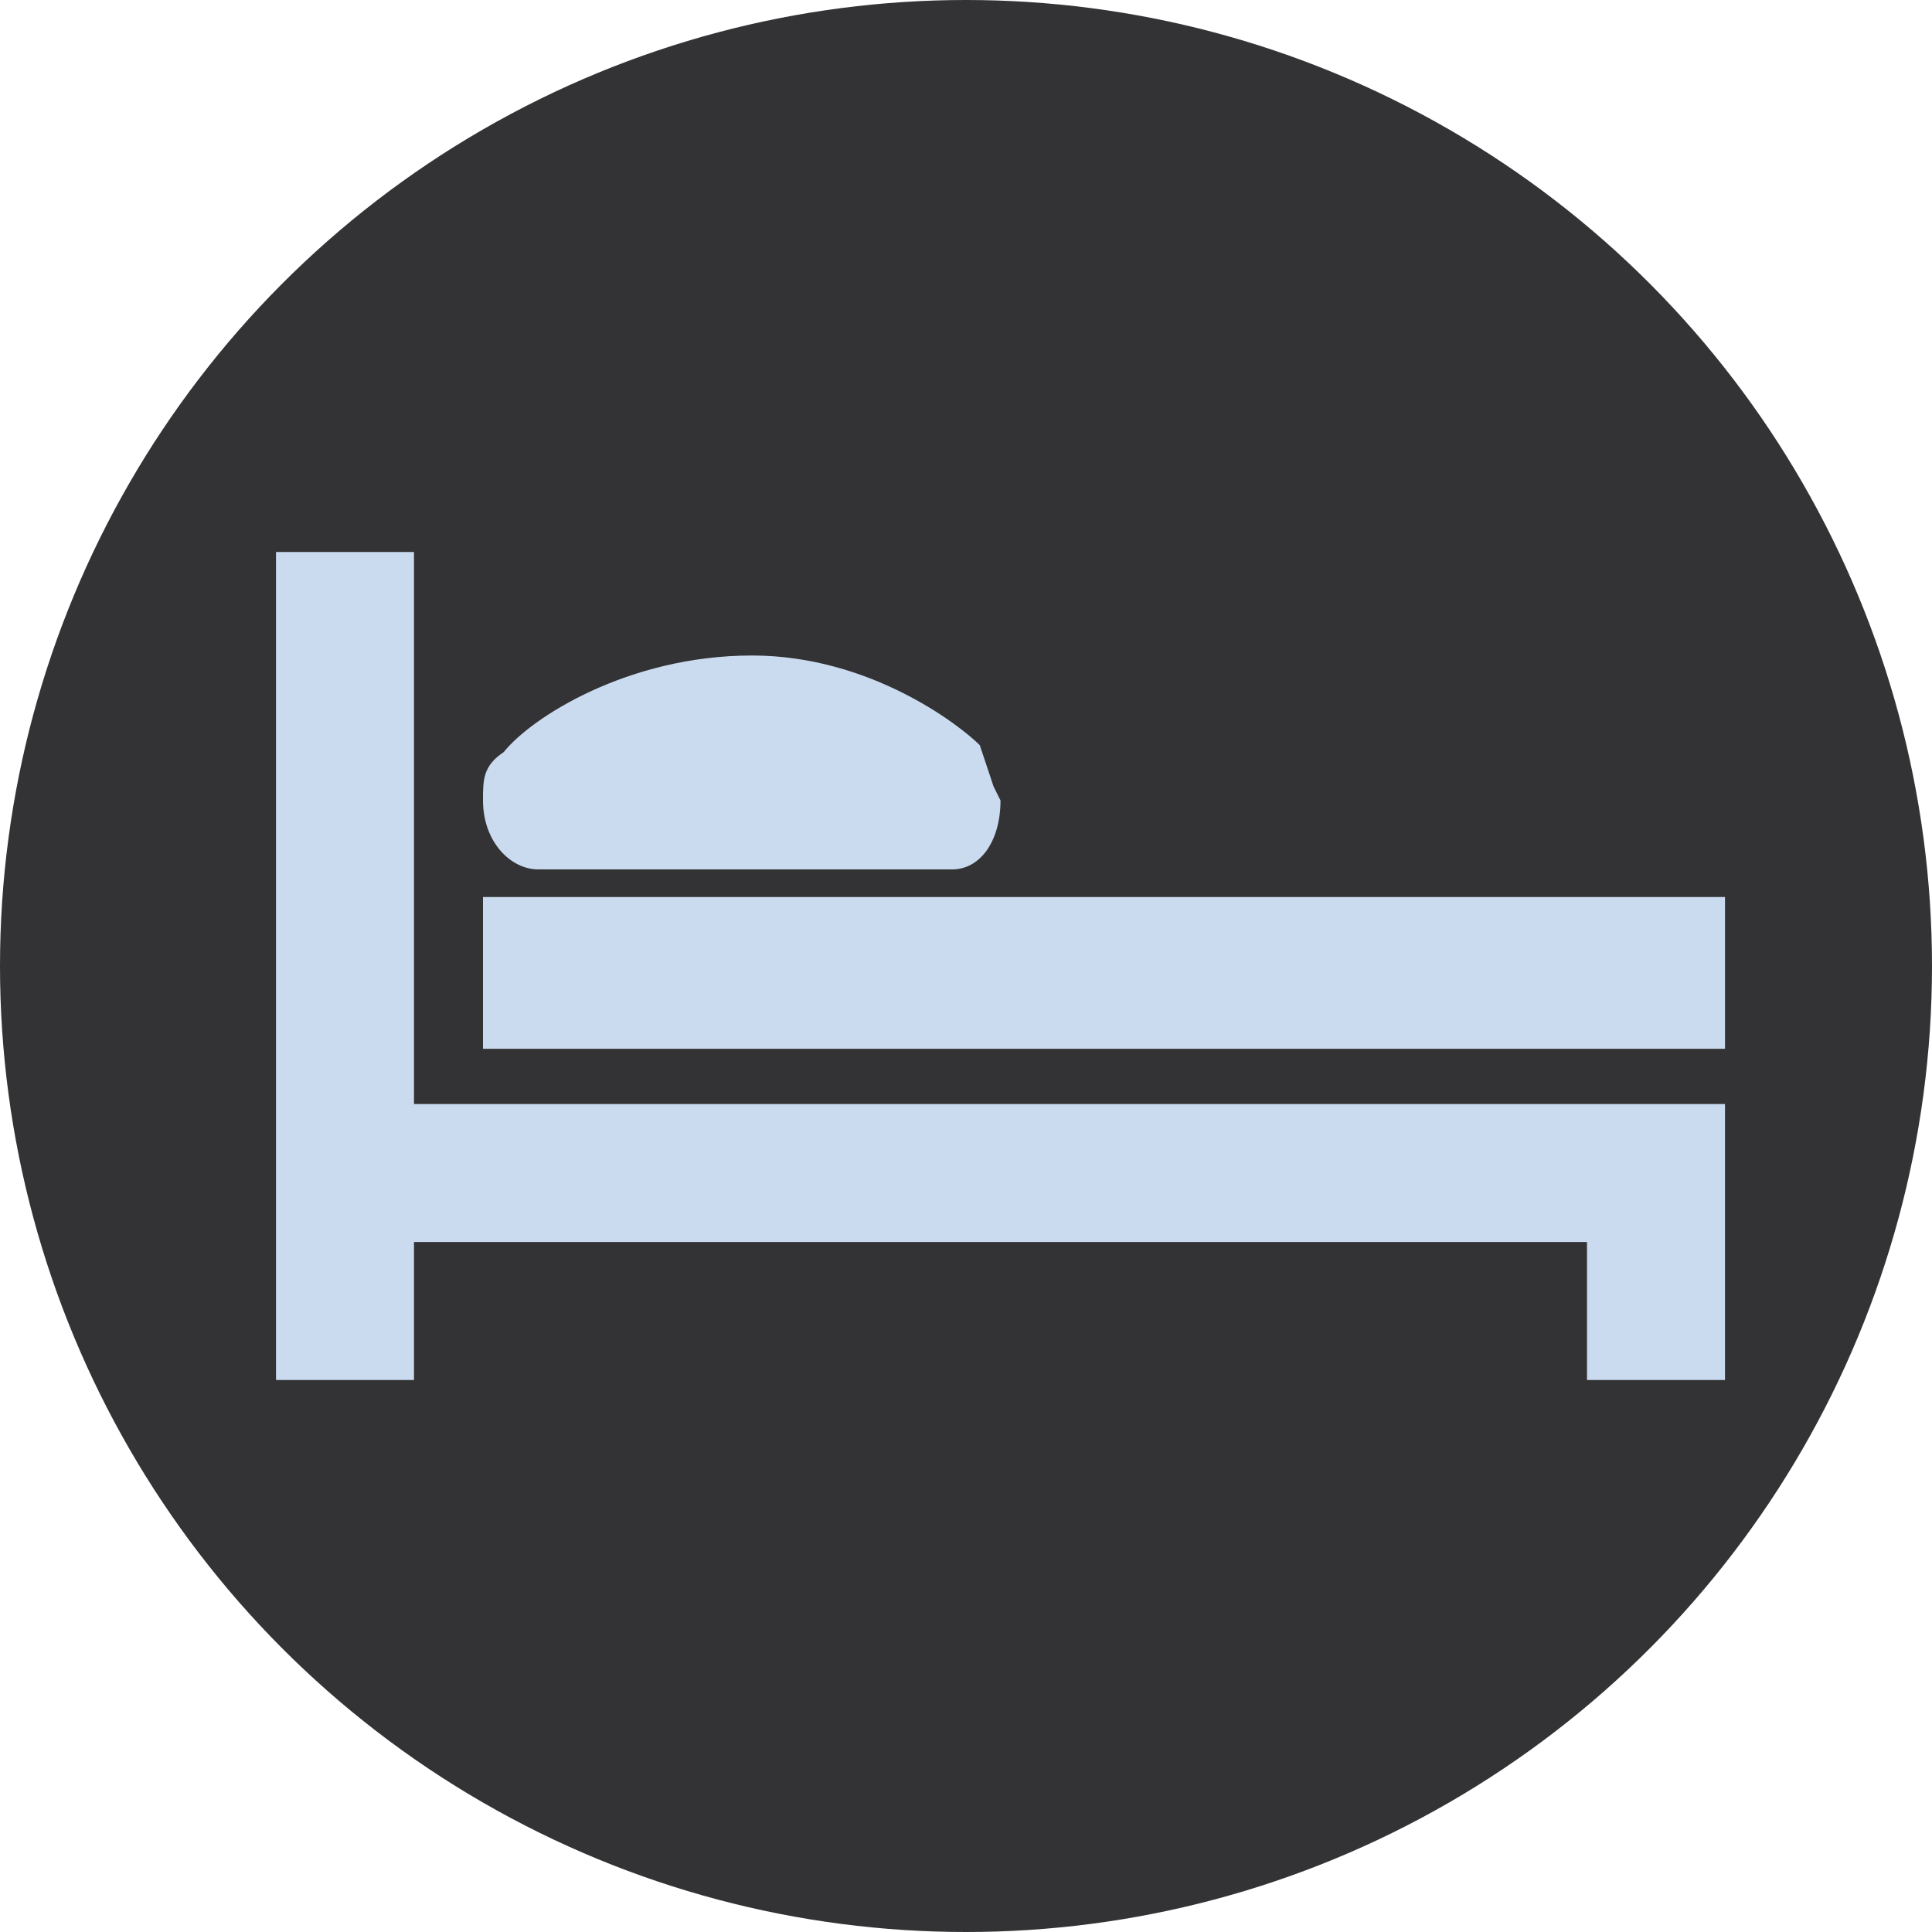 <svg viewBox="0 0 28 28" xmlns="http://www.w3.org/2000/svg"><g fill="none" fill-rule="evenodd"><circle fill="#333234" cx="14" cy="14" r="14"/><path d="M14.5 11.6c0 .6-.3 1-.7 1h-6c-.4 0-.8-.4-.8-1 0-.3 0-.5.3-.7.4-.5 1.8-1.4 3.6-1.4 1.7 0 3 1 3.3 1.3l.2.6zM6 16V8H4v12h2v-2h17v2h2v-4H6zm1-3v2.2h18V13H7z" fill="#CADBF0" fill-rule="nonzero"/></g></svg>